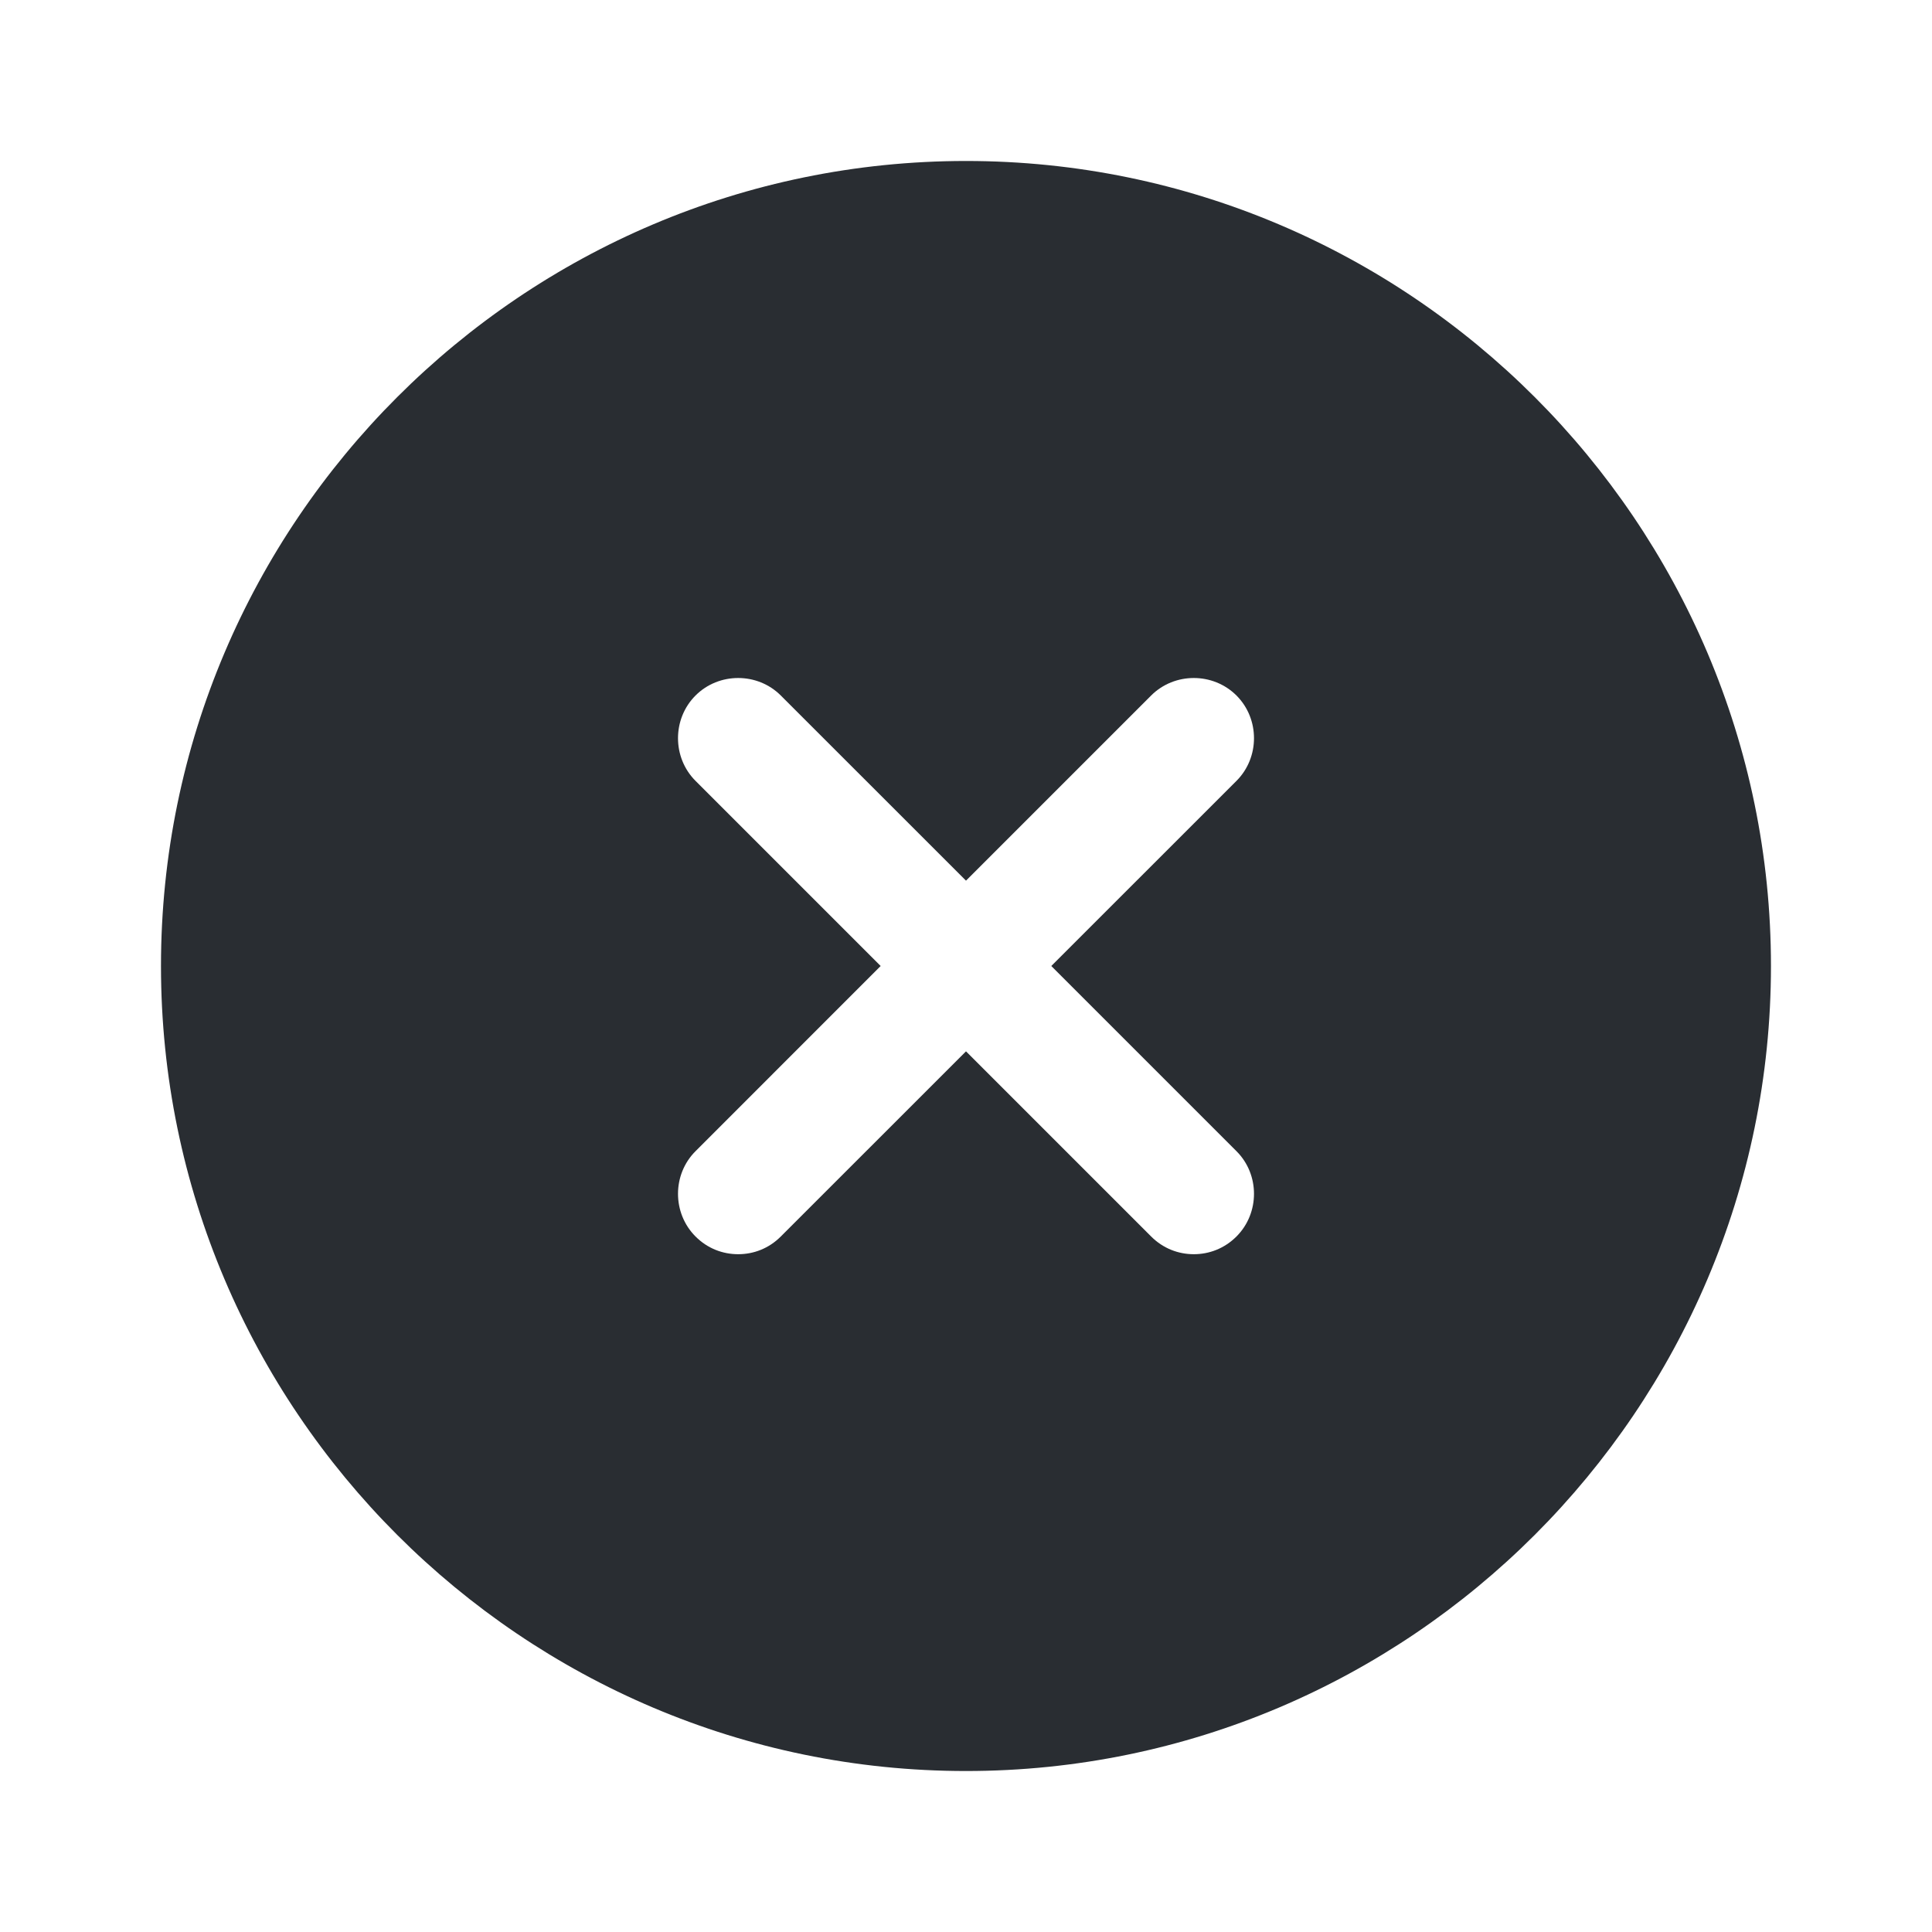 <?xml version="1.0" encoding="UTF-8"?> <svg xmlns="http://www.w3.org/2000/svg" width="34" height="34" viewBox="0 0 34 34" fill="none"><path d="M17 2.833C9.194 2.833 2.833 9.194 2.833 17C2.833 24.806 9.194 31.167 17 31.167C24.805 31.167 31.166 24.806 31.166 17C31.166 9.194 24.805 2.833 17 2.833ZM21.76 20.259C22.171 20.669 22.171 21.349 21.76 21.76C21.547 21.973 21.278 22.072 21.009 22.072C20.74 22.072 20.471 21.973 20.258 21.76L17 18.502L13.741 21.76C13.529 21.973 13.26 22.072 12.991 22.072C12.721 22.072 12.452 21.973 12.24 21.76C11.829 21.349 11.829 20.669 12.24 20.259L15.498 17L12.24 13.742C11.829 13.331 11.829 12.651 12.24 12.24C12.65 11.829 13.331 11.829 13.741 12.24L17 15.498L20.258 12.24C20.669 11.829 21.349 11.829 21.76 12.24C22.171 12.651 22.171 13.331 21.76 13.742L18.501 17L21.76 20.259Z" fill="#292D32"></path></svg> 
